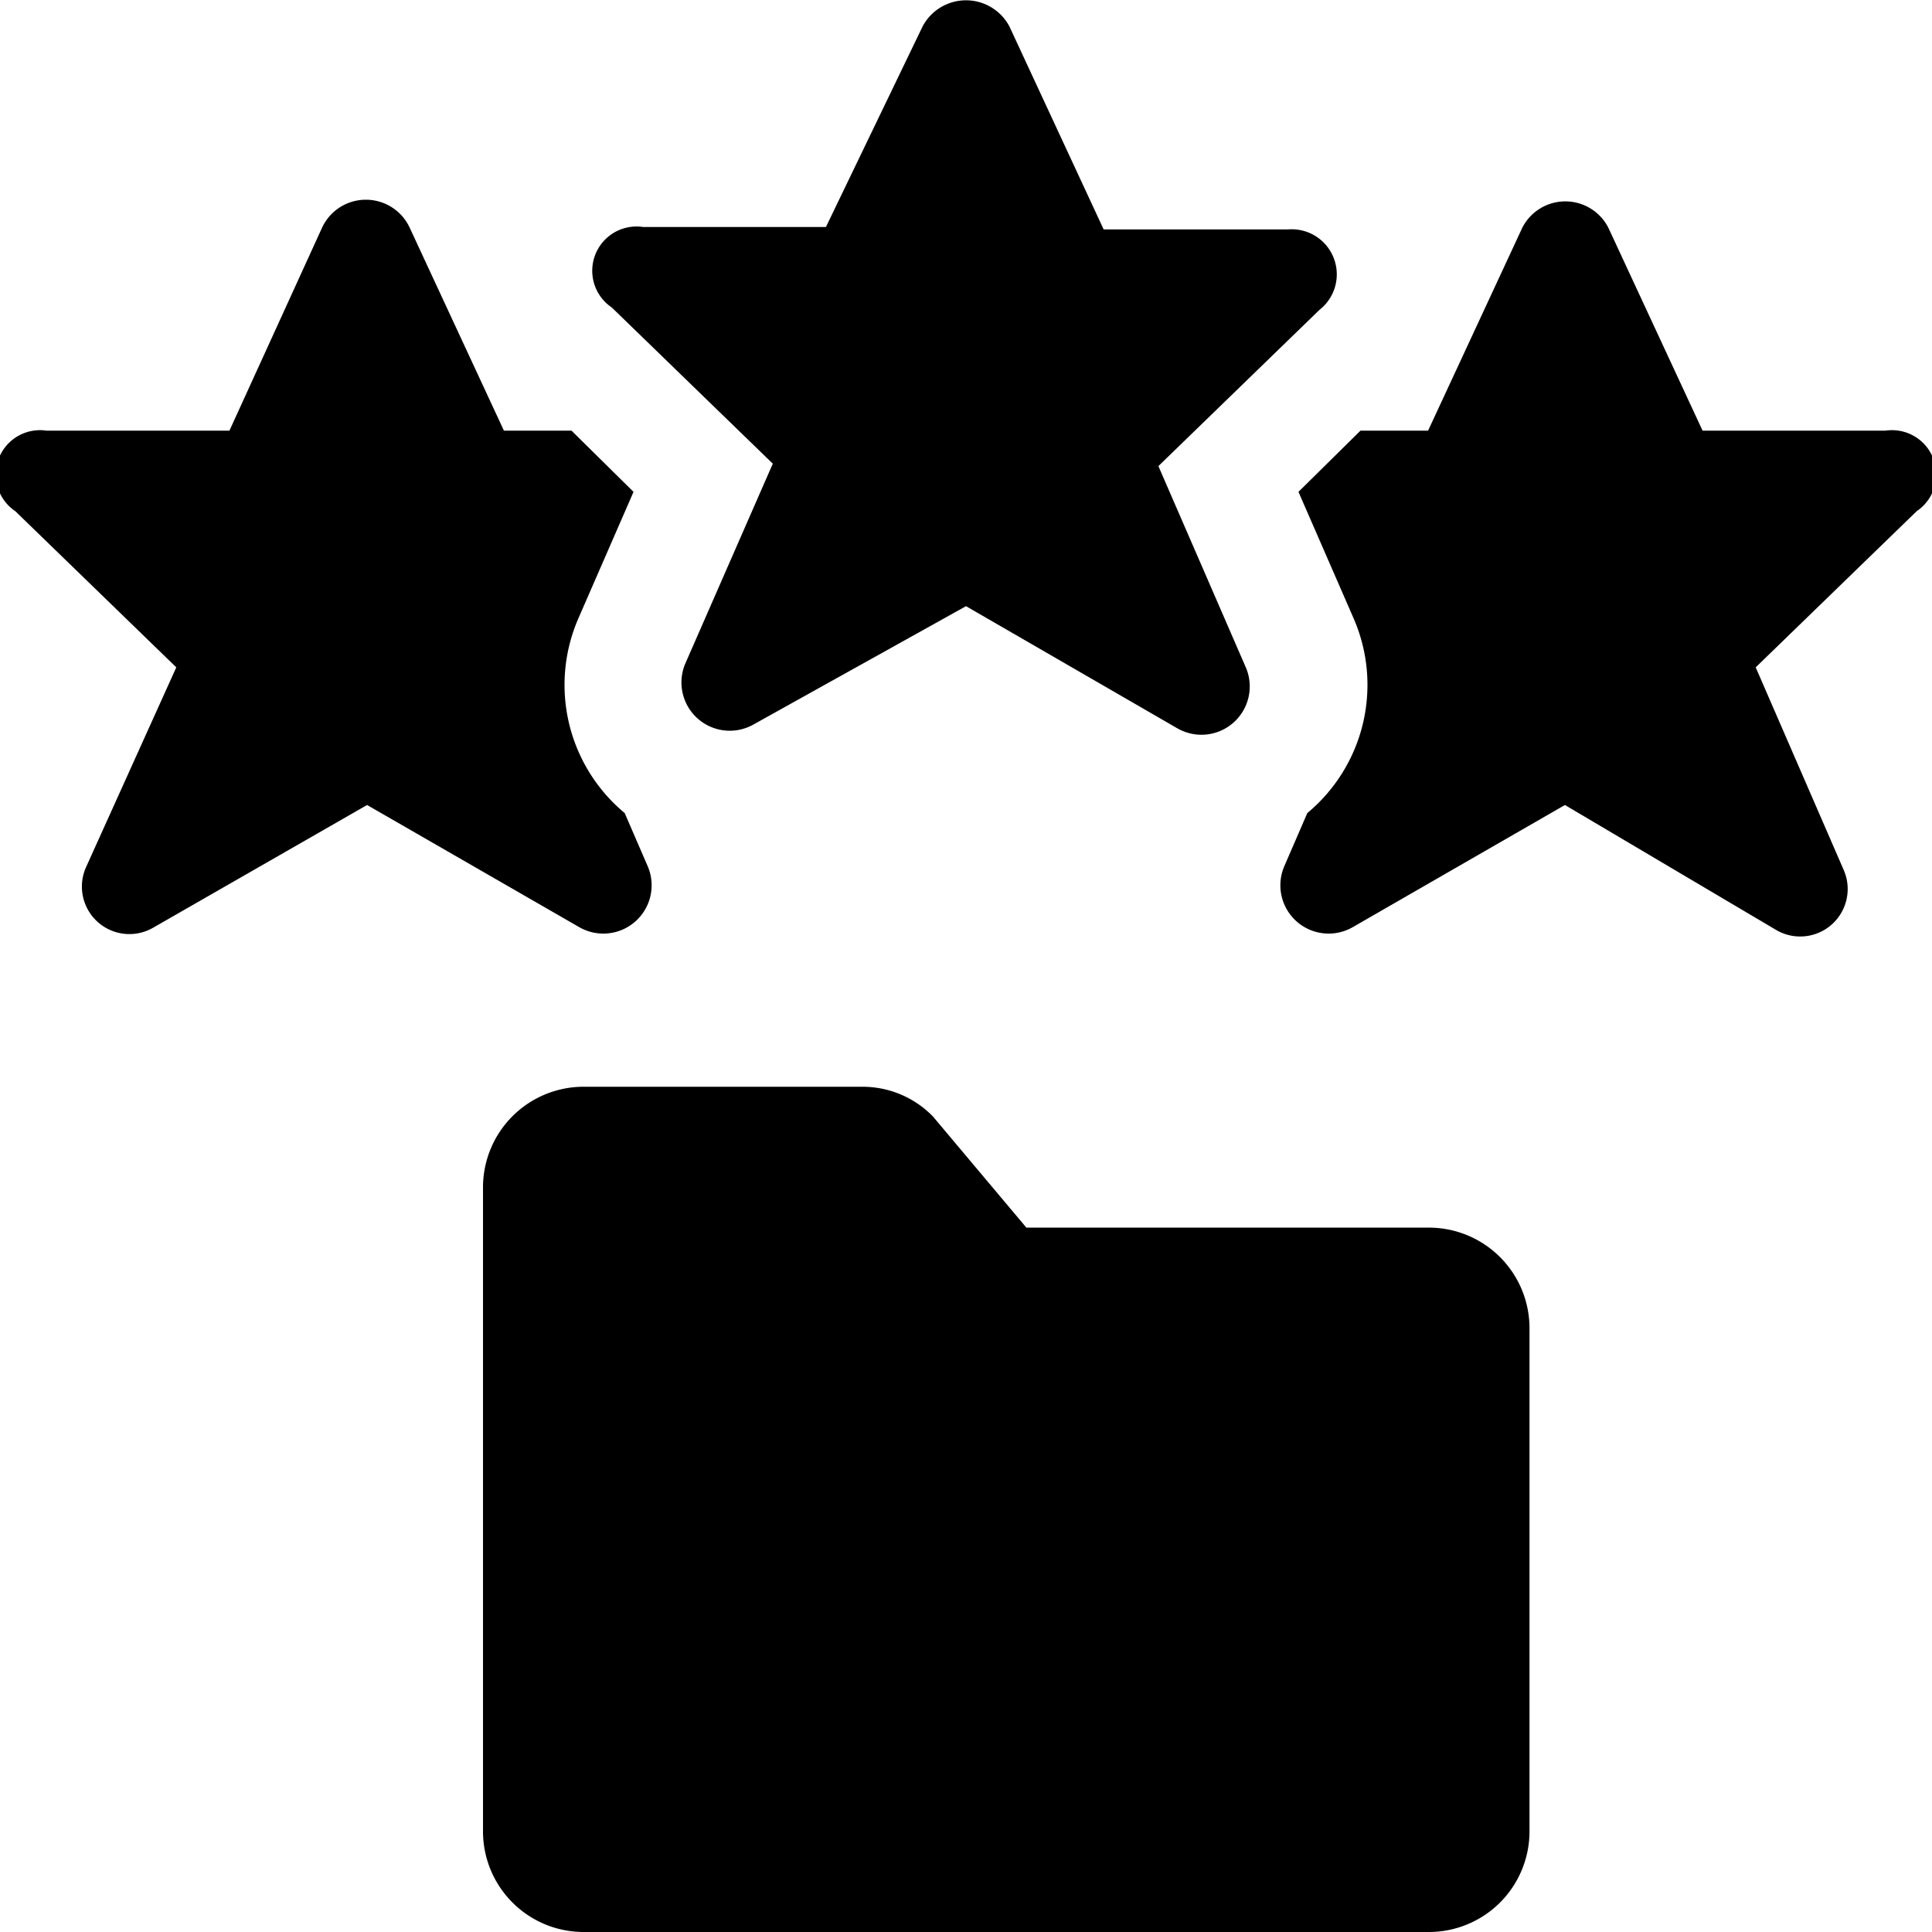 <svg xmlns="http://www.w3.org/2000/svg" viewBox="0 0 24 24"><g><path d="M17.75 15.25h-5l-1.16 -1.38a1.22 1.22 0 0 0 -0.88 -0.37H7.25A1.25 1.25 0 0 0 6 14.75v8A1.25 1.25 0 0 0 7.25 24h10.5A1.25 1.25 0 0 0 19 22.75V16.5a1.25 1.25 0 0 0 -1.25 -1.25Z" fill="#000000" stroke-width="1"></path><path d="m12.54 0.33 1.17 2.52H16a0.56 0.56 0 0 1 0.39 1l-2 1.94 1.09 2.51a0.6 0.6 0 0 1 -0.85 0.75L12 7.53 9.36 9a0.6 0.6 0 0 1 -0.85 -0.75L9.6 5.76l-2 -1.94a0.55 0.55 0 0 1 0.39 -1h2.27l1.2 -2.49a0.61 0.61 0 0 1 1.08 0Z" fill="#000000" stroke-width="1"></path><path d="M7.76 10.1a2.07 2.07 0 0 1 -0.57 -2.43l0.68 -1.56 -0.77 -0.76h-0.84L5.09 2.83a0.6 0.6 0 0 0 -1.09 0L2.85 5.35H0.58a0.55 0.55 0 0 0 -0.39 1l2 1.94 -1.12 2.48a0.59 0.59 0 0 0 0.84 0.75L4.56 10l2.64 1.52a0.6 0.6 0 0 0 0.85 -0.75Z" fill="#000000" stroke-width="1"></path><path d="M16.24 10.1a2.07 2.07 0 0 0 0.57 -2.43l-0.68 -1.56 0.77 -0.76h0.84l1.17 -2.52a0.6 0.6 0 0 1 1.07 0l1.17 2.52h2.27a0.55 0.55 0 0 1 0.39 1l-2 1.94 1.09 2.51a0.59 0.59 0 0 1 -0.84 0.75L19.44 10l-2.64 1.52a0.6 0.6 0 0 1 -0.85 -0.75Z" fill="#000000" stroke-width="1"></path></g></svg>